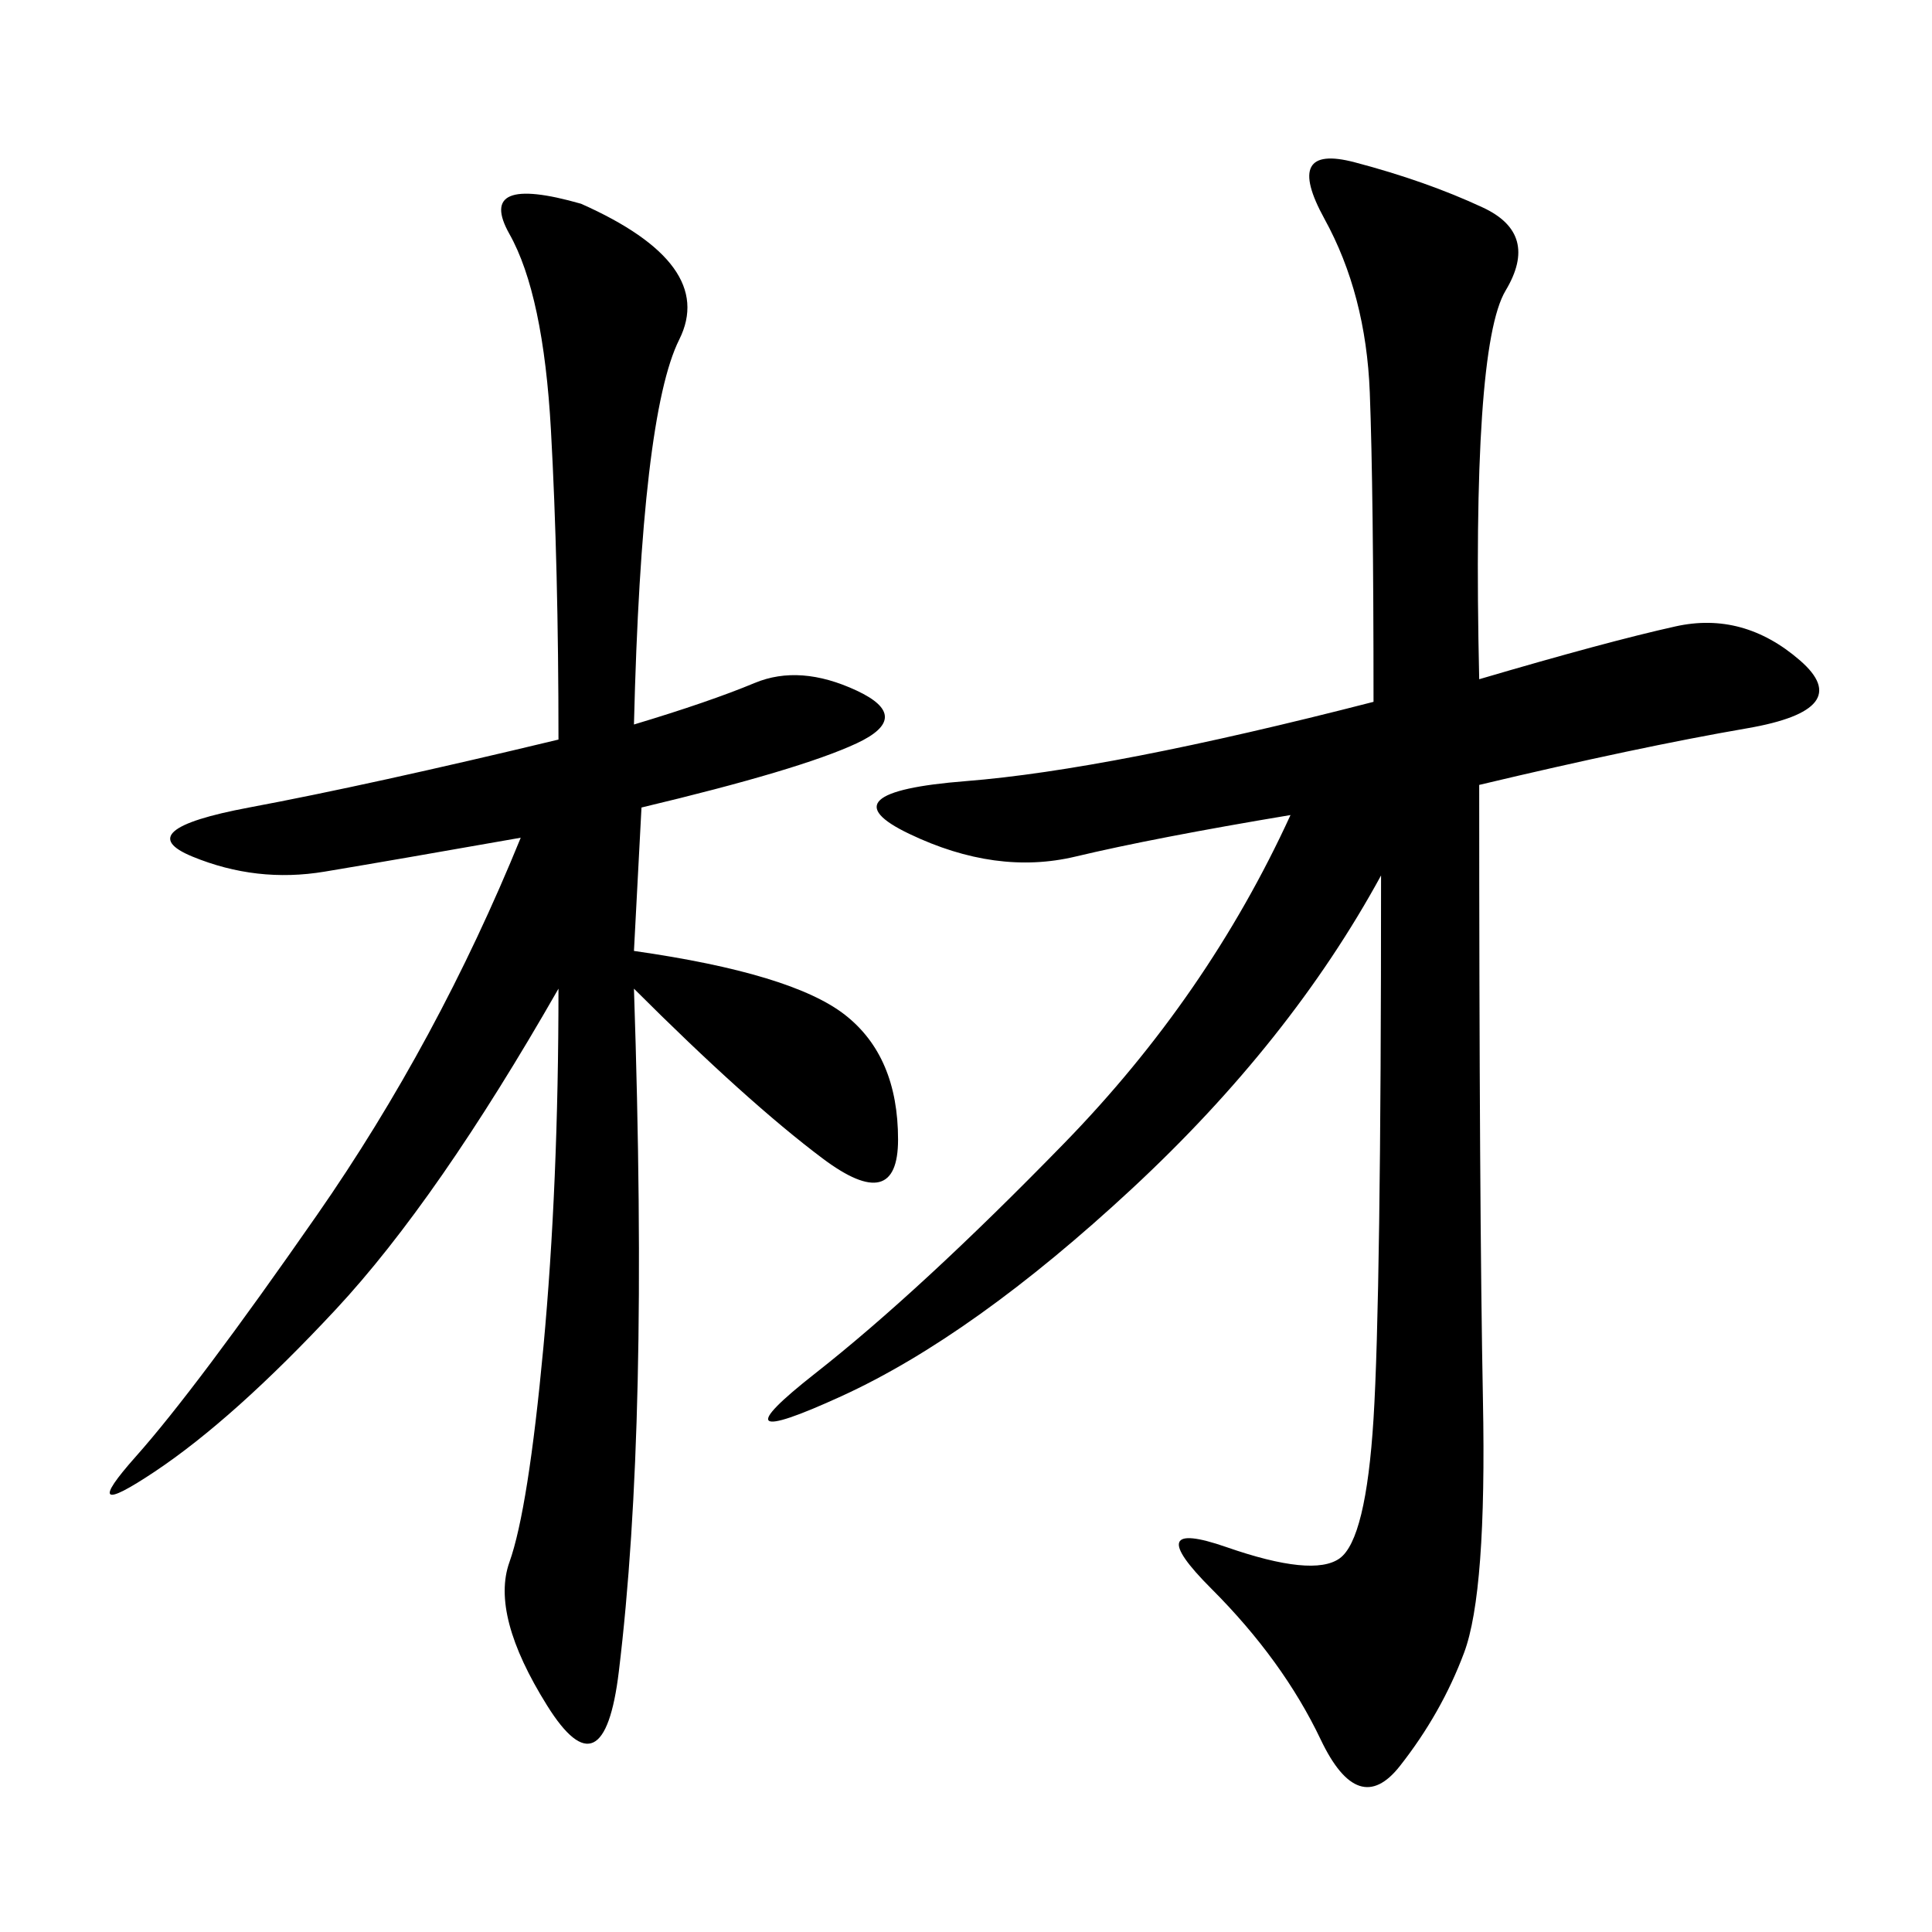 <svg xmlns="http://www.w3.org/2000/svg" xmlns:xlink="http://www.w3.org/1999/xlink" width="300" height="300"><path d="M229.69 105.47Q249.61 99.61 260.16 97.27Q270.70 94.92 279.49 102.54Q288.28 110.16 271.29 113.09Q254.30 116.02 229.69 121.88L229.69 121.88Q229.69 187.50 230.27 217.38Q230.86 247.27 227.34 256.64Q223.83 266.02 217.38 274.22Q210.94 282.42 205.08 270.12Q199.22 257.81 188.09 246.68Q176.95 235.55 190.43 240.23Q203.91 244.92 208.01 241.99Q212.11 239.06 213.28 220.31Q214.45 201.56 214.45 135.94L214.45 135.94Q200.39 161.72 175.78 184.57Q151.17 207.42 130.66 216.80Q110.16 226.17 126.56 213.28Q142.97 200.39 165.23 177.54Q187.50 154.69 200.39 126.56L200.39 126.56Q179.30 130.08 166.99 133.01Q154.69 135.94 141.21 129.49Q127.73 123.05 150 121.29Q172.27 119.53 213.28 108.98L213.28 108.98Q213.28 76.17 212.70 60.94Q212.11 45.70 205.66 33.98Q199.22 22.27 210.35 25.20Q221.48 28.13 230.27 32.23Q239.06 36.33 233.79 45.12Q228.52 53.91 229.69 105.47L229.69 105.47ZM98.44 112.50Q110.16 108.98 117.19 106.05Q124.22 103.13 133.01 107.23Q141.80 111.33 133.01 115.43Q124.22 119.53 99.61 125.39L99.61 125.39L98.44 147.66Q123.05 151.17 131.25 157.62Q139.45 164.06 139.45 176.95L139.45 176.95Q139.45 188.67 127.73 179.88Q116.02 171.09 98.44 153.52L98.44 153.52Q99.61 188.67 99.02 214.45Q98.44 240.23 96.09 259.57Q93.75 278.91 84.96 264.84Q76.17 250.78 79.10 242.58Q82.03 234.38 84.38 209.18Q86.72 183.98 86.72 153.52L86.72 153.52Q67.97 186.33 52.15 203.32Q36.33 220.31 24.02 228.52Q11.72 236.72 21.09 226.17Q30.47 215.63 49.22 188.67Q67.97 161.72 80.86 130.08L80.86 130.08Q60.94 133.59 50.39 135.35Q39.84 137.11 29.88 133.01Q19.92 128.91 38.67 125.39Q57.42 121.88 86.72 114.84L86.72 114.84Q86.72 87.89 85.55 66.80Q84.38 45.70 79.10 36.33Q73.83 26.95 90.23 31.64L90.23 31.64Q111.33 41.02 105.47 52.73Q99.61 64.45 98.44 112.50L98.44 112.50Z"/></svg>